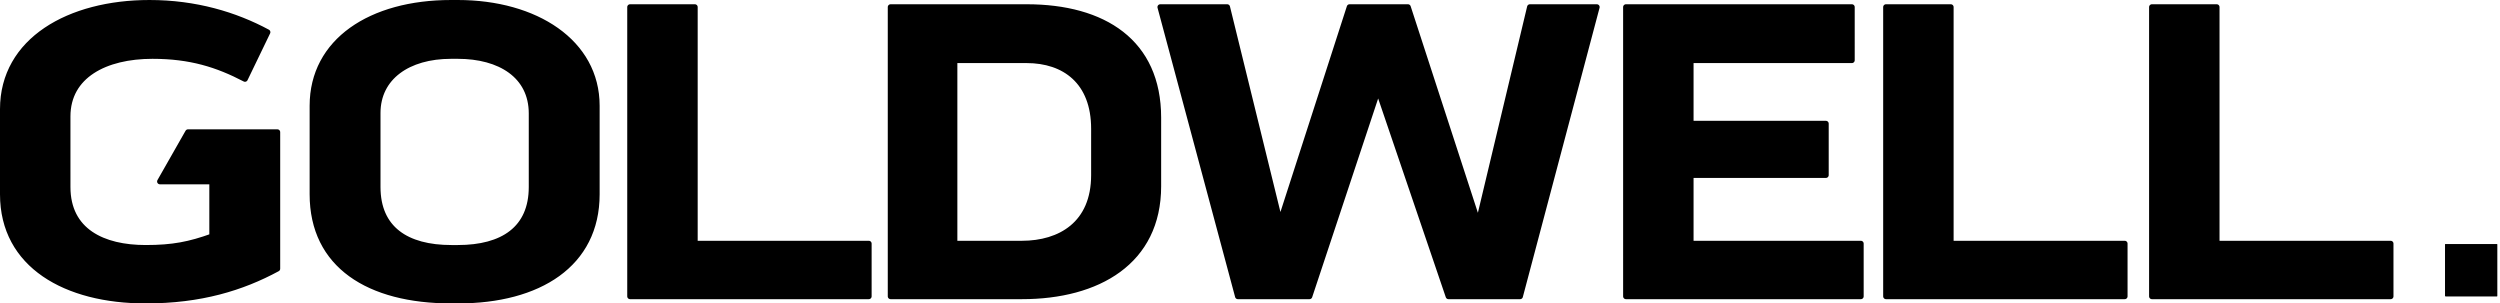 <?xml version="1.0" encoding="UTF-8" standalone="no"?>
<!-- Generator: Adobe Illustrator 17.0.2, SVG Export Plug-In . SVG Version: 6.00 Build 0)  -->

<svg
   version="1.1"
   id="Ebene_1"
   x="0px"
   y="0px"
   width="572.243"
   height="69.454"
   viewBox="0 0 572.243 69.454"
   enable-background="new 0 0 656 92"
   xml:space="preserve"
   sodipodi:docname="Goldwell_logo.svg"
   inkscape:version="1.1.2 (b8e25be8, 2022-02-05)"
   xmlns:inkscape="http://www.inkscape.org/namespaces/inkscape"
   xmlns:sodipodi="http://sodipodi.sourceforge.net/DTD/sodipodi-0.dtd"
   xmlns="http://www.w3.org/2000/svg"
   xmlns:svg="http://www.w3.org/2000/svg"><defs
   id="defs15" /><sodipodi:namedview
   id="namedview13"
   pagecolor="#ffffff"
   bordercolor="#666666"
   borderopacity="1.0"
   inkscape:pageshadow="2"
   inkscape:pageopacity="0.0"
   inkscape:pagecheckerboard="0"
   showgrid="false"
   fit-margin-top="0"
   fit-margin-left="0"
   fit-margin-right="0"
   fit-margin-bottom="0"
   inkscape:zoom="0.77164011"
   inkscape:cx="182.72767"
   inkscape:cy="26.566789"
   inkscape:window-width="1715"
   inkscape:window-height="969"
   inkscape:window-x="211"
   inkscape:window-y="57"
   inkscape:window-maximized="0"
   inkscape:current-layer="Ebene_1" />
<g
   id="g10"
   transform="translate(-48.6,-11.273)"
   style="fill:#000000">
	<path
   d="m 81.937,80.081 c 12.589,0 22.054,-2.922 30.154,-7.303 V 41.521 H 91.636 L 85.204,52.816 H 97.16 v 12.561 c -5.172,1.85 -8.978,2.629 -15.223,2.629 -9.759,0 -17.858,-3.797 -17.858,-13.924 V 37.918 c 0,-9.348 8.587,-13.827 19.419,-13.827 8.686,0 14.833,1.947 21.176,5.258 l 5.172,-10.711 c -7.416,-3.992 -16.492,-6.719 -27.031,-6.719 -18.346,0 -33.569,8.569 -33.569,24.344 v 19.474 c 0,16.262 14.442,24.344 32.691,24.344 m 88.342,-25.999 c 0,9.543 -6.538,13.924 -16.882,13.924 h -1.464 c -10.344,0 -16.883,-4.381 -16.883,-13.924 V 37.139 c 0,-8.179 6.929,-13.048 16.785,-13.048 h 1.562 c 9.661,0 16.882,4.479 16.882,13.145 z m 14.931,1.655 V 35.484 c 0,-14.606 -14.053,-23.565 -31.813,-23.565 h -1.562 c -18.346,0 -31.715,8.764 -31.715,23.565 v 20.253 c 0,16.262 12.881,24.344 31.813,24.344 h 1.464 c 18.541,0 31.813,-8.277 31.813,-24.344 m 7.609,23.37 h 54.648 V 67.033 H 207.652 V 12.893 H 192.819 Z M 299.002,51.356 c 0,11.197 -7.709,15.677 -16.492,15.677 H 267.092 V 25.065 h 16.492 c 8.685,0 15.418,4.868 15.418,15.677 z m 14.736,2.531 V 38.21 c 0,-17.332 -12.491,-25.317 -30.154,-25.317 h -31.13 v 66.214 h 30.056 c 17.371,0 31.228,-7.887 31.228,-25.22 m 82.806,25.22 17.566,-66.214 H 398.789 L 386.981,62.359 370.879,12.893 H 357.51 l -15.907,49.271 -12.1,-49.271 h -15.321 l 17.76,66.214 h 16.395 l 15.711,-47.323 16.102,47.323 z m 24.229,0 h 53.77 V 67.033 H 435.606 V 51.356 H 466.54 V 39.573 H 435.606 V 25.065 h 36.887 V 12.893 h -51.72 z m 59.525,0 h 54.648 V 67.033 h -39.815 v -54.14 h -14.833 z m 60.867,0 h 54.648 V 67.033 h -39.815 v -54.14 h -14.833 z"
   id="path2"
   style="fill:#000000" />
	<path
   fill="none"
   stroke="#000000"
   stroke-width="1.292"
   stroke-linejoin="round"
   stroke-miterlimit="10"
   d="m 81.937,80.081 c 12.589,0 22.054,-2.922 30.154,-7.303 V 41.521 H 91.636 L 85.204,52.816 H 97.16 v 12.561 c -5.172,1.85 -8.978,2.629 -15.223,2.629 -9.759,0 -17.858,-3.797 -17.858,-13.924 V 37.918 c 0,-9.348 8.587,-13.827 19.419,-13.827 8.686,0 14.833,1.947 21.176,5.258 l 5.172,-10.711 c -7.416,-3.992 -16.492,-6.719 -27.031,-6.719 -18.346,0 -33.569,8.569 -33.569,24.344 v 19.474 c 0,16.262 14.442,24.344 32.691,24.344 z m 88.342,-25.999 c 0,9.543 -6.538,13.924 -16.882,13.924 h -1.464 c -10.344,0 -16.883,-4.381 -16.883,-13.924 V 37.139 c 0,-8.179 6.929,-13.048 16.785,-13.048 h 1.562 c 9.661,0 16.882,4.479 16.882,13.145 z m 14.931,1.655 V 35.484 c 0,-14.606 -14.053,-23.565 -31.813,-23.565 h -1.562 c -18.346,0 -31.715,8.764 -31.715,23.565 v 20.253 c 0,16.262 12.881,24.344 31.813,24.344 h 1.464 c 18.541,0 31.813,-8.277 31.813,-24.344 z m 7.609,23.37 h 54.648 V 67.033 H 207.652 V 12.893 H 192.819 Z M 299.002,51.356 c 0,11.197 -7.709,15.677 -16.492,15.677 H 267.092 V 25.065 h 16.492 c 8.685,0 15.418,4.868 15.418,15.677 z m 14.736,2.531 V 38.21 c 0,-17.332 -12.491,-25.317 -30.154,-25.317 h -31.13 v 66.214 h 30.056 c 17.371,0 31.228,-7.887 31.228,-25.22 z m 82.806,25.22 17.566,-66.214 H 398.789 L 386.981,62.359 370.879,12.893 H 357.51 l -15.907,49.271 -12.1,-49.271 h -15.321 l 17.76,66.214 h 16.395 l 15.711,-47.323 16.102,47.323 z m 24.229,0 h 53.77 V 67.033 H 435.606 V 51.356 H 466.54 V 39.573 H 435.606 V 25.065 h 36.887 V 12.893 h -51.72 z m 59.525,0 h 54.648 V 67.033 h -39.815 v -54.14 h -14.833 z m 60.867,0 h 54.648 V 67.033 h -39.815 v -54.14 h -14.833 z"
   id="path4"
   style="fill:#000000" />
	<path
   id="rect6"
   style="fill:#000000"
   transform="translate(48.6,11.273)"
   d="m 559.68,55.9 v 11.822 c 0.024,0.021 0.045,0.052 0.066,0.094 h 11.852 V 55.9 Z" />
	
		<path
   id="rect8"
   style="fill:#000000"
   transform="translate(48.6,11.273)"
   d="m 559.68,55.9 v 11.822 c 0.024,0.021 0.045,0.052 0.066,0.094 h 11.852 V 55.9 Z" />
</g>
</svg>
